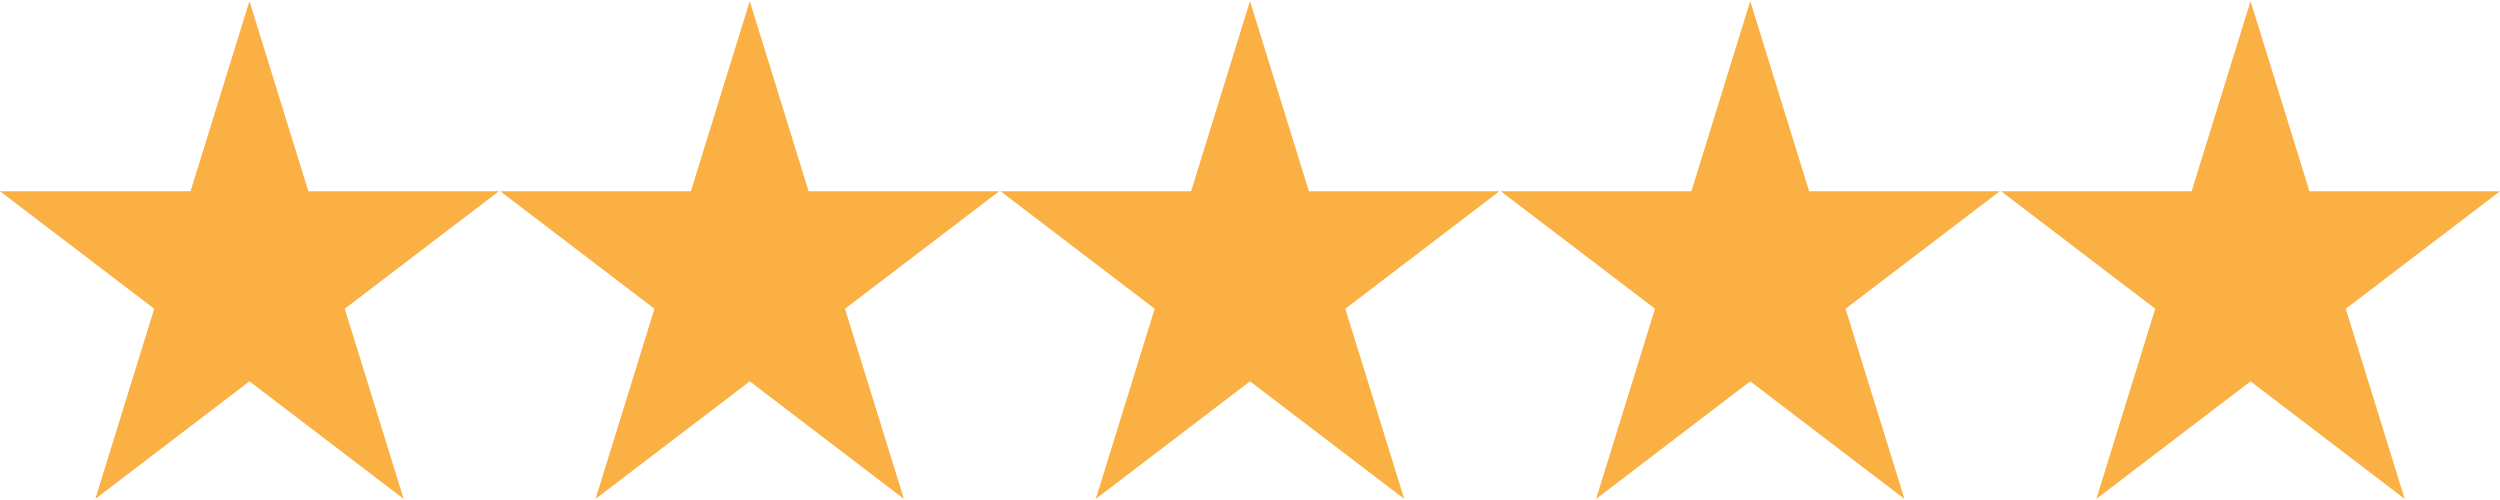 <svg width="150" height="30" viewBox="0 0 150 30" fill="none" xmlns="http://www.w3.org/2000/svg">
<path d="M14.967 0.066L18.502 11.475H29.934L20.686 18.525L24.22 29.934L14.967 22.88L5.719 29.934L9.253 18.525L0 11.475H11.433L14.967 0.066Z" fill="#FBB044"/>
<path d="M44.986 0.066L48.516 11.475H59.953L50.7 18.525L54.234 29.934L44.986 22.88L35.733 29.934L39.267 18.525L30.014 11.475H41.452L44.986 0.066Z" fill="#FBB044"/>
<path d="M75 0.066L78.534 11.475H89.967L80.719 18.525L84.253 29.934L75 22.88L65.747 29.934L69.281 18.525L60.033 11.475H71.466L75 0.066Z" fill="#FBB044"/>
<path d="M105.014 0.066L108.548 11.475H119.986L110.733 18.525L114.267 29.934L105.014 22.88L95.766 29.934L99.3 18.525L90.047 11.475H101.484L105.014 0.066Z" fill="#FBB044"/>
<path d="M135.033 0.066L138.567 11.475H150L140.747 18.525L144.281 29.934L135.033 22.88L125.78 29.934L129.314 18.525L120.066 11.475H131.498L135.033 0.066Z" fill="#FBB044"/>
</svg>
